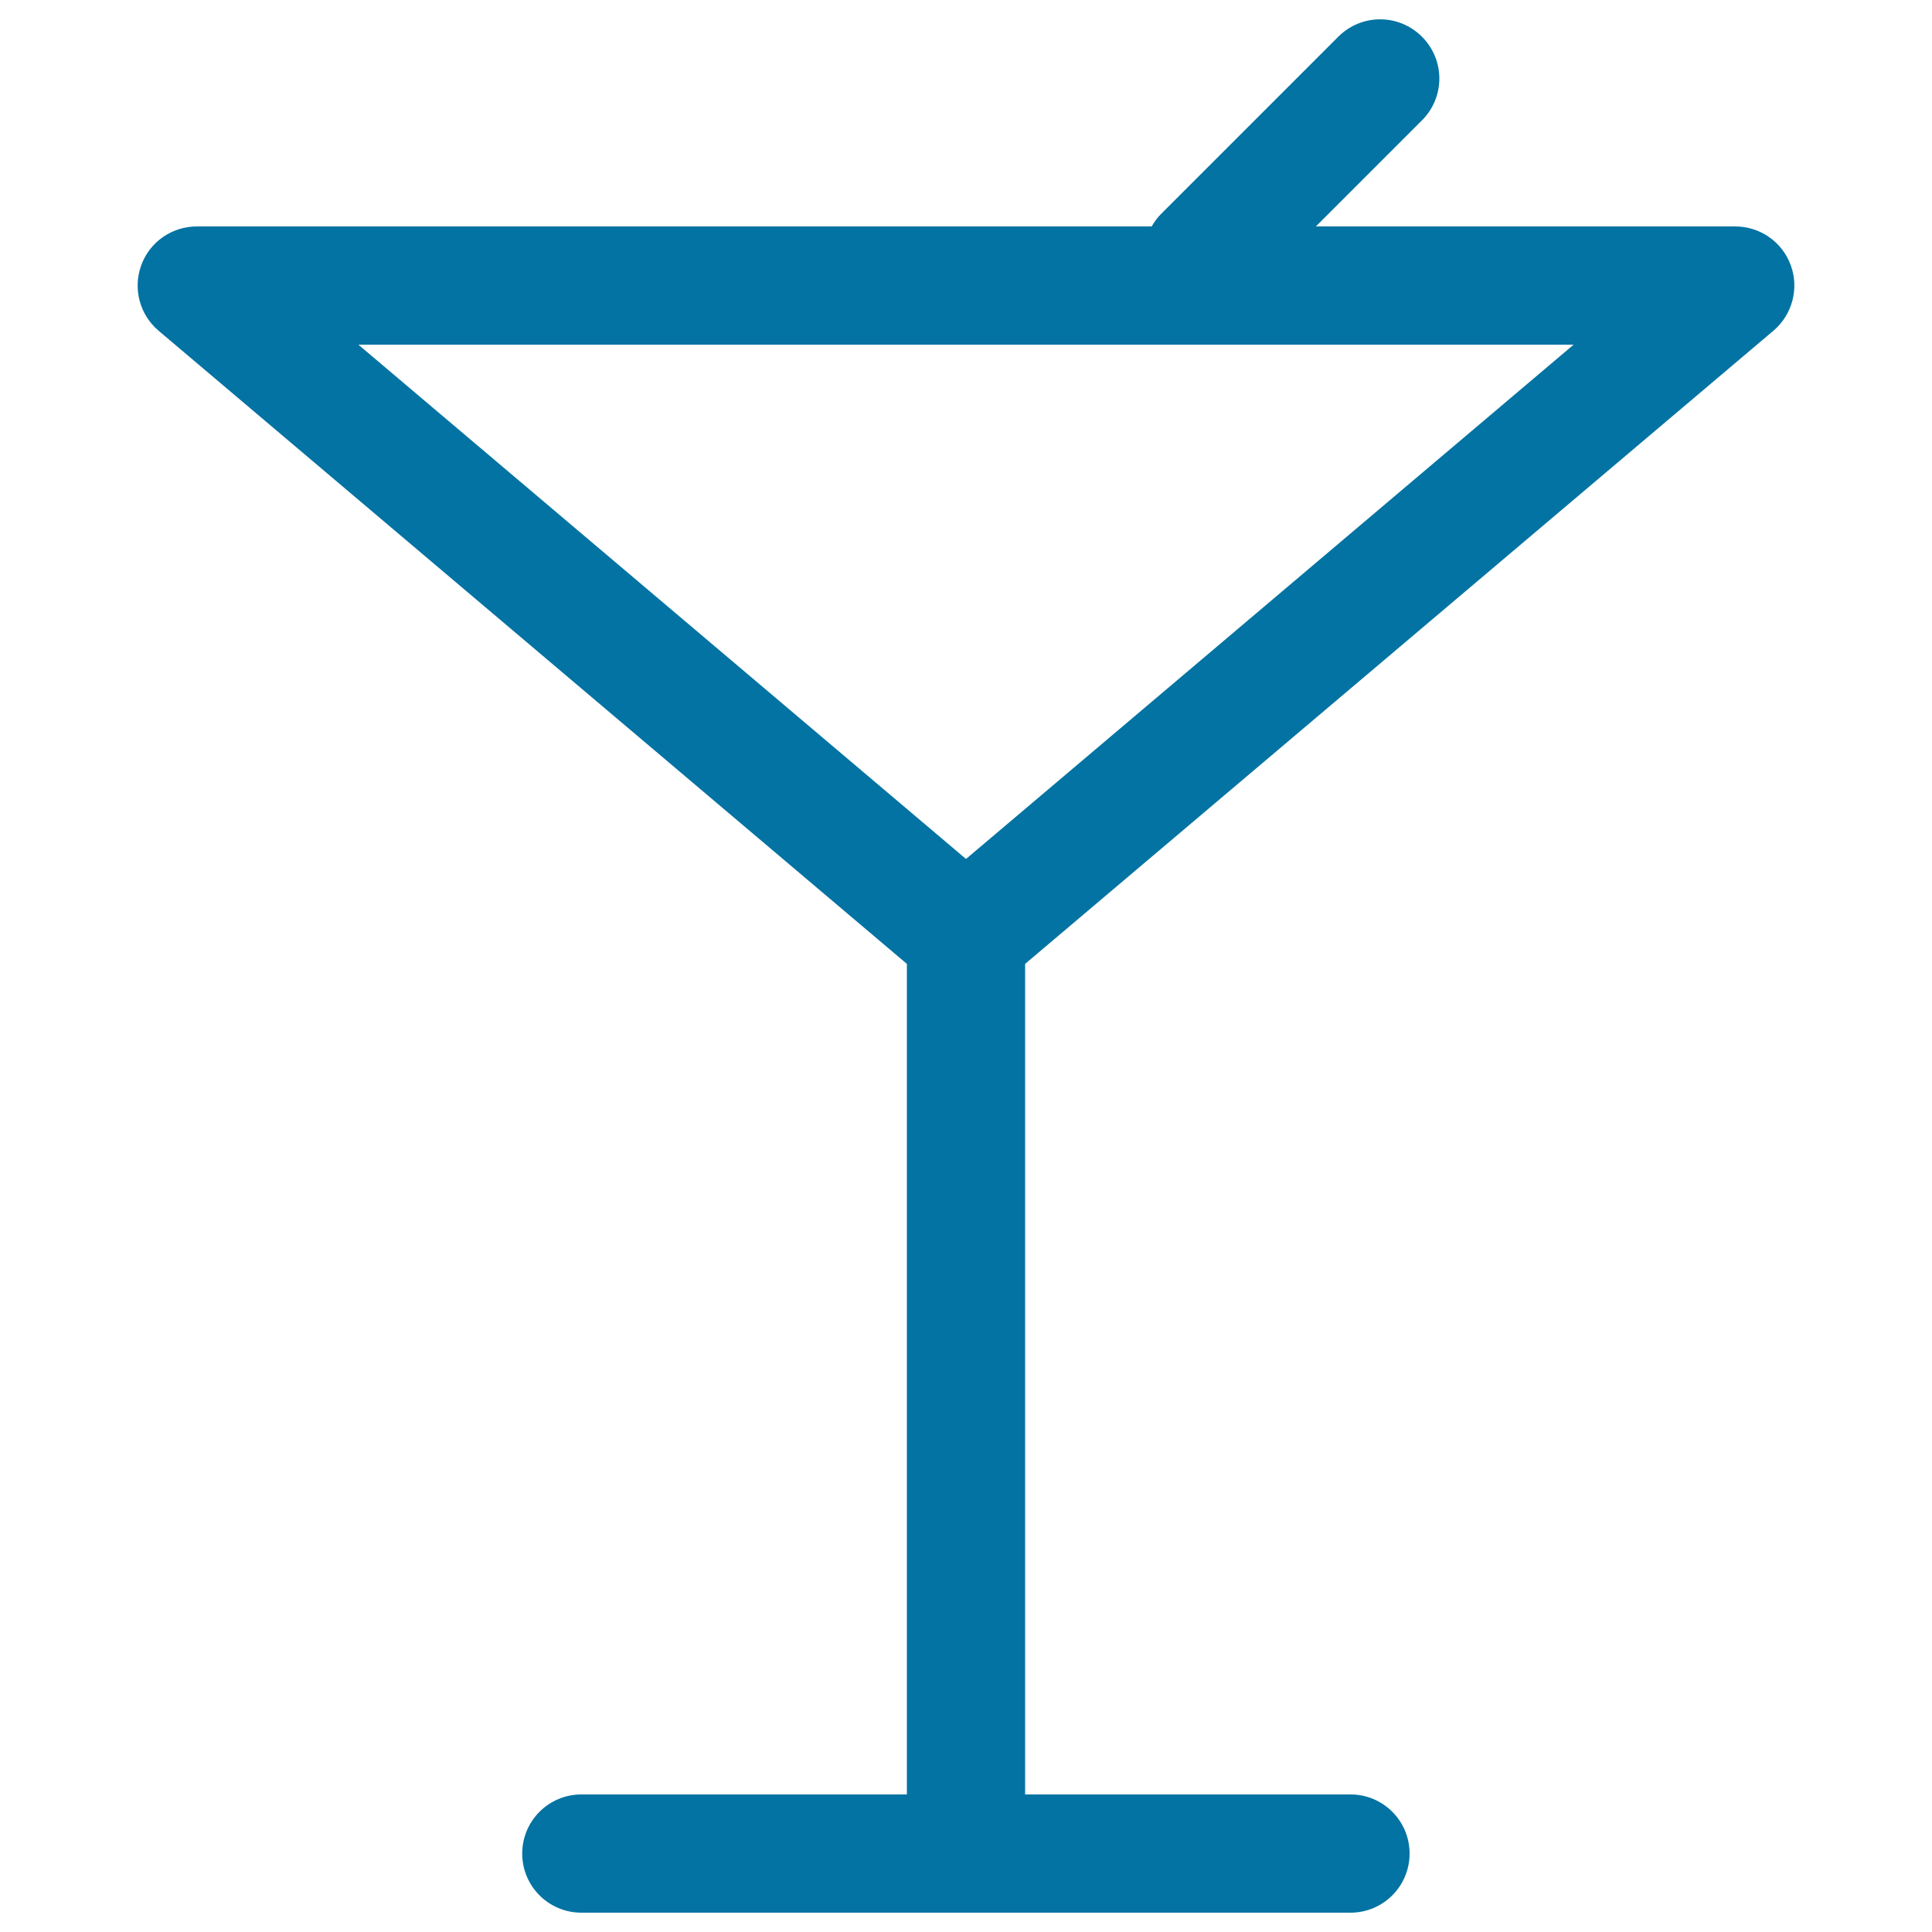 <svg xmlns="http://www.w3.org/2000/svg" viewBox="0 0 1000 1000" style="fill:#0273a2">
<title>Cocktail SVG icon</title>
<path d="M73.1,137.3c-4.4,12.1-0.8,25.6,9,33.9l387.3,327.7v429.9H300.9c-16.9,0-30.6,13.7-30.6,30.6S284,990,300.9,990h398.1c16.9,0,30.6-13.7,30.6-30.6s-13.7-30.6-30.6-30.6H530.6V498.9l387.3-327.7c9.8-8.3,13.4-21.9,9-33.9c-4.4-12.1-15.9-20.1-28.8-20.1h-217L736,62.3c12-12,12-31.3,0-43.3c-12-12-31.3-12-43.3,0l-91.9,91.9c-1.9,1.9-3.4,4.1-4.7,6.3H101.9C89,117.2,77.5,125.2,73.1,137.3z M814.5,178.4L500,444.6L185.5,178.4H814.5z"/>
</svg>
